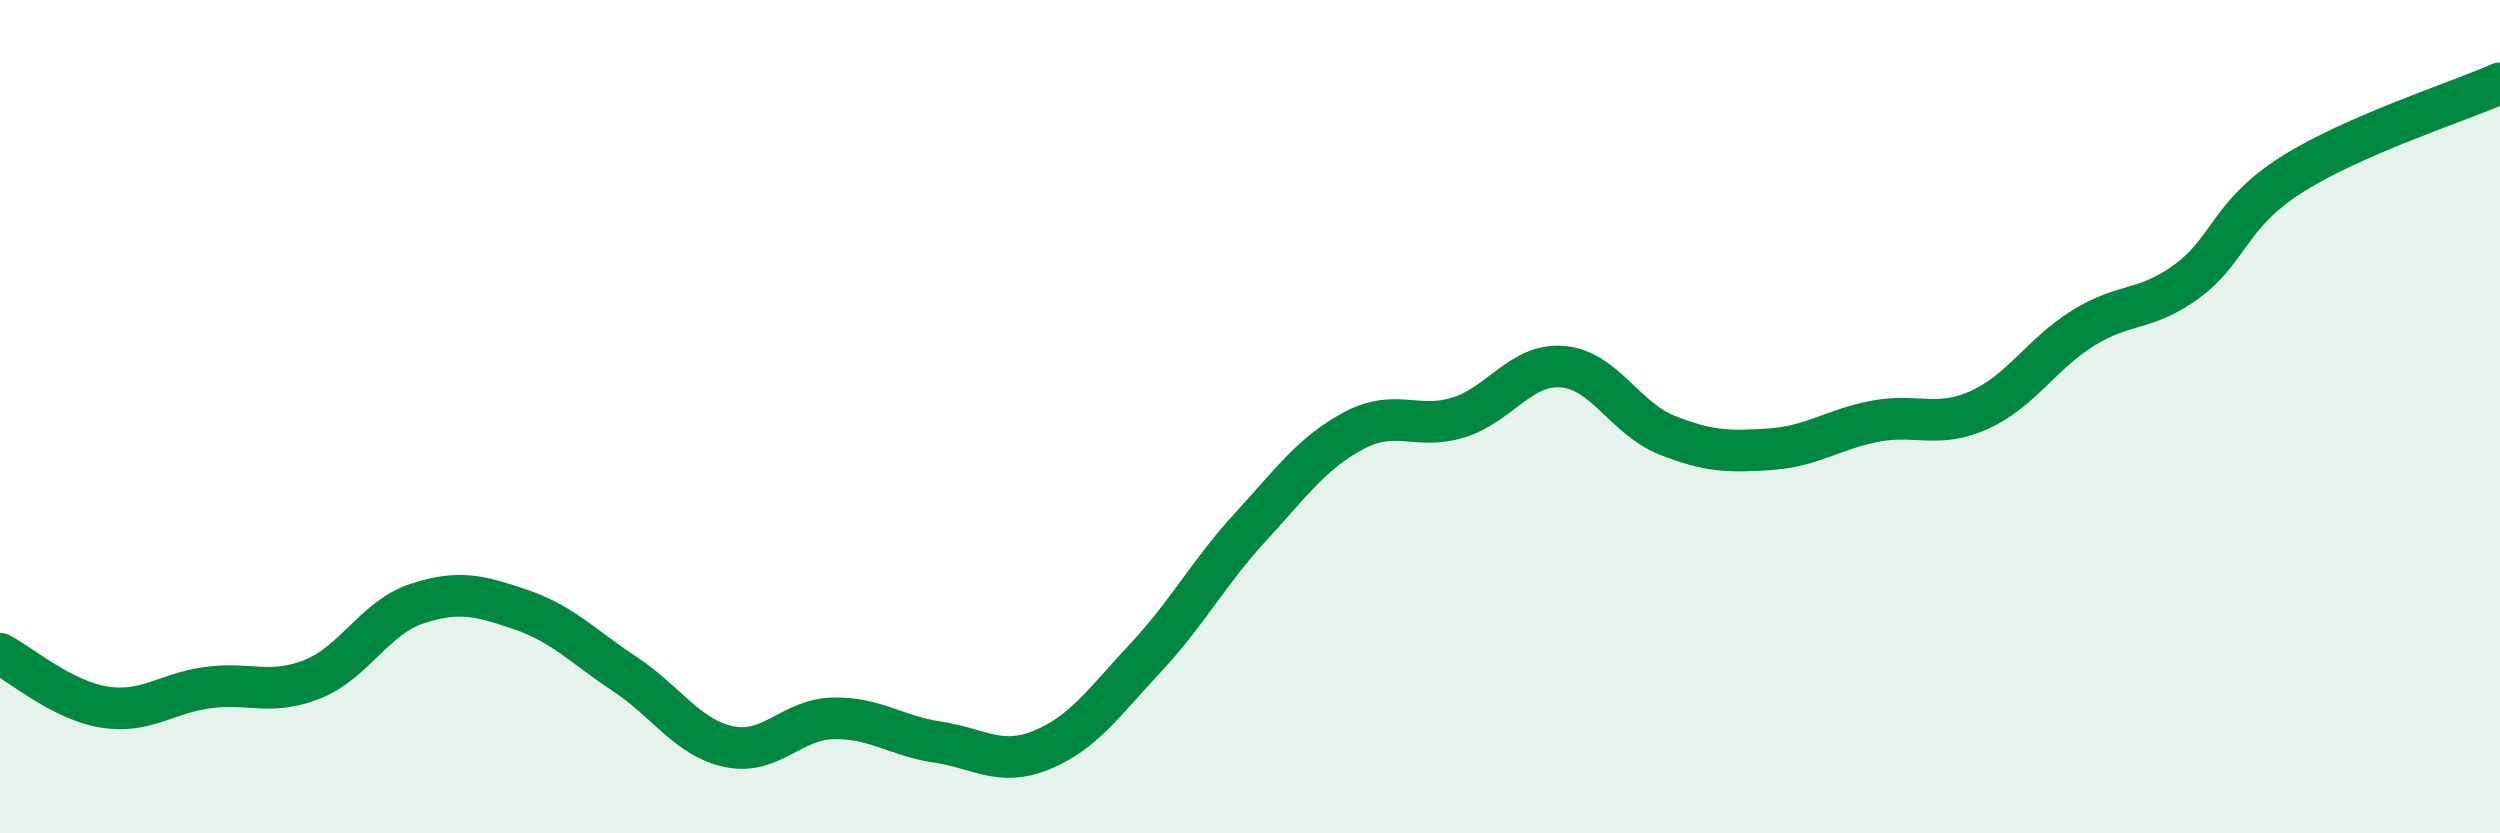 
    <svg width="60" height="20" viewBox="0 0 60 20" xmlns="http://www.w3.org/2000/svg">
      <path
        d="M 0,15.69 C 0.5,15.95 1.5,16.81 2.5,16.97 C 3.5,17.13 4,16.63 5,16.5 C 6,16.37 6.5,16.7 7.5,16.3 C 8.5,15.9 9,14.82 10,14.49 C 11,14.16 11.5,14.29 12.5,14.63 C 13.5,14.97 14,15.52 15,16.18 C 16,16.84 16.5,17.71 17.5,17.92 C 18.5,18.13 19,17.26 20,17.24 C 21,17.22 21.5,17.66 22.5,17.81 C 23.5,17.96 24,18.41 25,18 C 26,17.59 26.5,16.85 27.5,15.78 C 28.5,14.71 29,13.75 30,12.66 C 31,11.57 31.5,10.86 32.5,10.33 C 33.5,9.8 34,10.33 35,10.02 C 36,9.71 36.5,8.72 37.5,8.8 C 38.5,8.88 39,10.04 40,10.44 C 41,10.84 41.5,10.85 42.5,10.78 C 43.5,10.71 44,10.3 45,10.11 C 46,9.92 46.5,10.29 47.5,9.84 C 48.5,9.39 49,8.49 50,7.87 C 51,7.25 51.5,7.48 52.5,6.74 C 53.5,6 53.5,5.14 55,4.19 C 56.5,3.24 59,2.44 60,2L60 20L0 20Z"
        fill="#008740"
        opacity="0.1"
        stroke-linecap="round"
        stroke-linejoin="round"
      />
      <path
        d="M 0,15.69 C 0.5,15.95 1.5,16.81 2.5,16.97 C 3.5,17.13 4,16.63 5,16.5 C 6,16.37 6.5,16.7 7.5,16.3 C 8.5,15.9 9,14.82 10,14.49 C 11,14.16 11.5,14.29 12.5,14.63 C 13.5,14.97 14,15.52 15,16.18 C 16,16.84 16.5,17.71 17.5,17.92 C 18.5,18.13 19,17.26 20,17.24 C 21,17.22 21.5,17.66 22.5,17.81 C 23.5,17.96 24,18.41 25,18 C 26,17.59 26.5,16.85 27.5,15.78 C 28.5,14.71 29,13.75 30,12.66 C 31,11.57 31.5,10.86 32.5,10.33 C 33.5,9.8 34,10.33 35,10.02 C 36,9.71 36.5,8.72 37.5,8.8 C 38.5,8.88 39,10.04 40,10.44 C 41,10.84 41.5,10.85 42.5,10.78 C 43.5,10.71 44,10.3 45,10.11 C 46,9.92 46.5,10.29 47.5,9.84 C 48.5,9.39 49,8.49 50,7.87 C 51,7.25 51.5,7.48 52.5,6.74 C 53.5,6 53.5,5.14 55,4.19 C 56.5,3.24 59,2.44 60,2"
        stroke="#008740"
        stroke-width="1"
        fill="none"
        stroke-linecap="round"
        stroke-linejoin="round"
      />
    </svg>
  